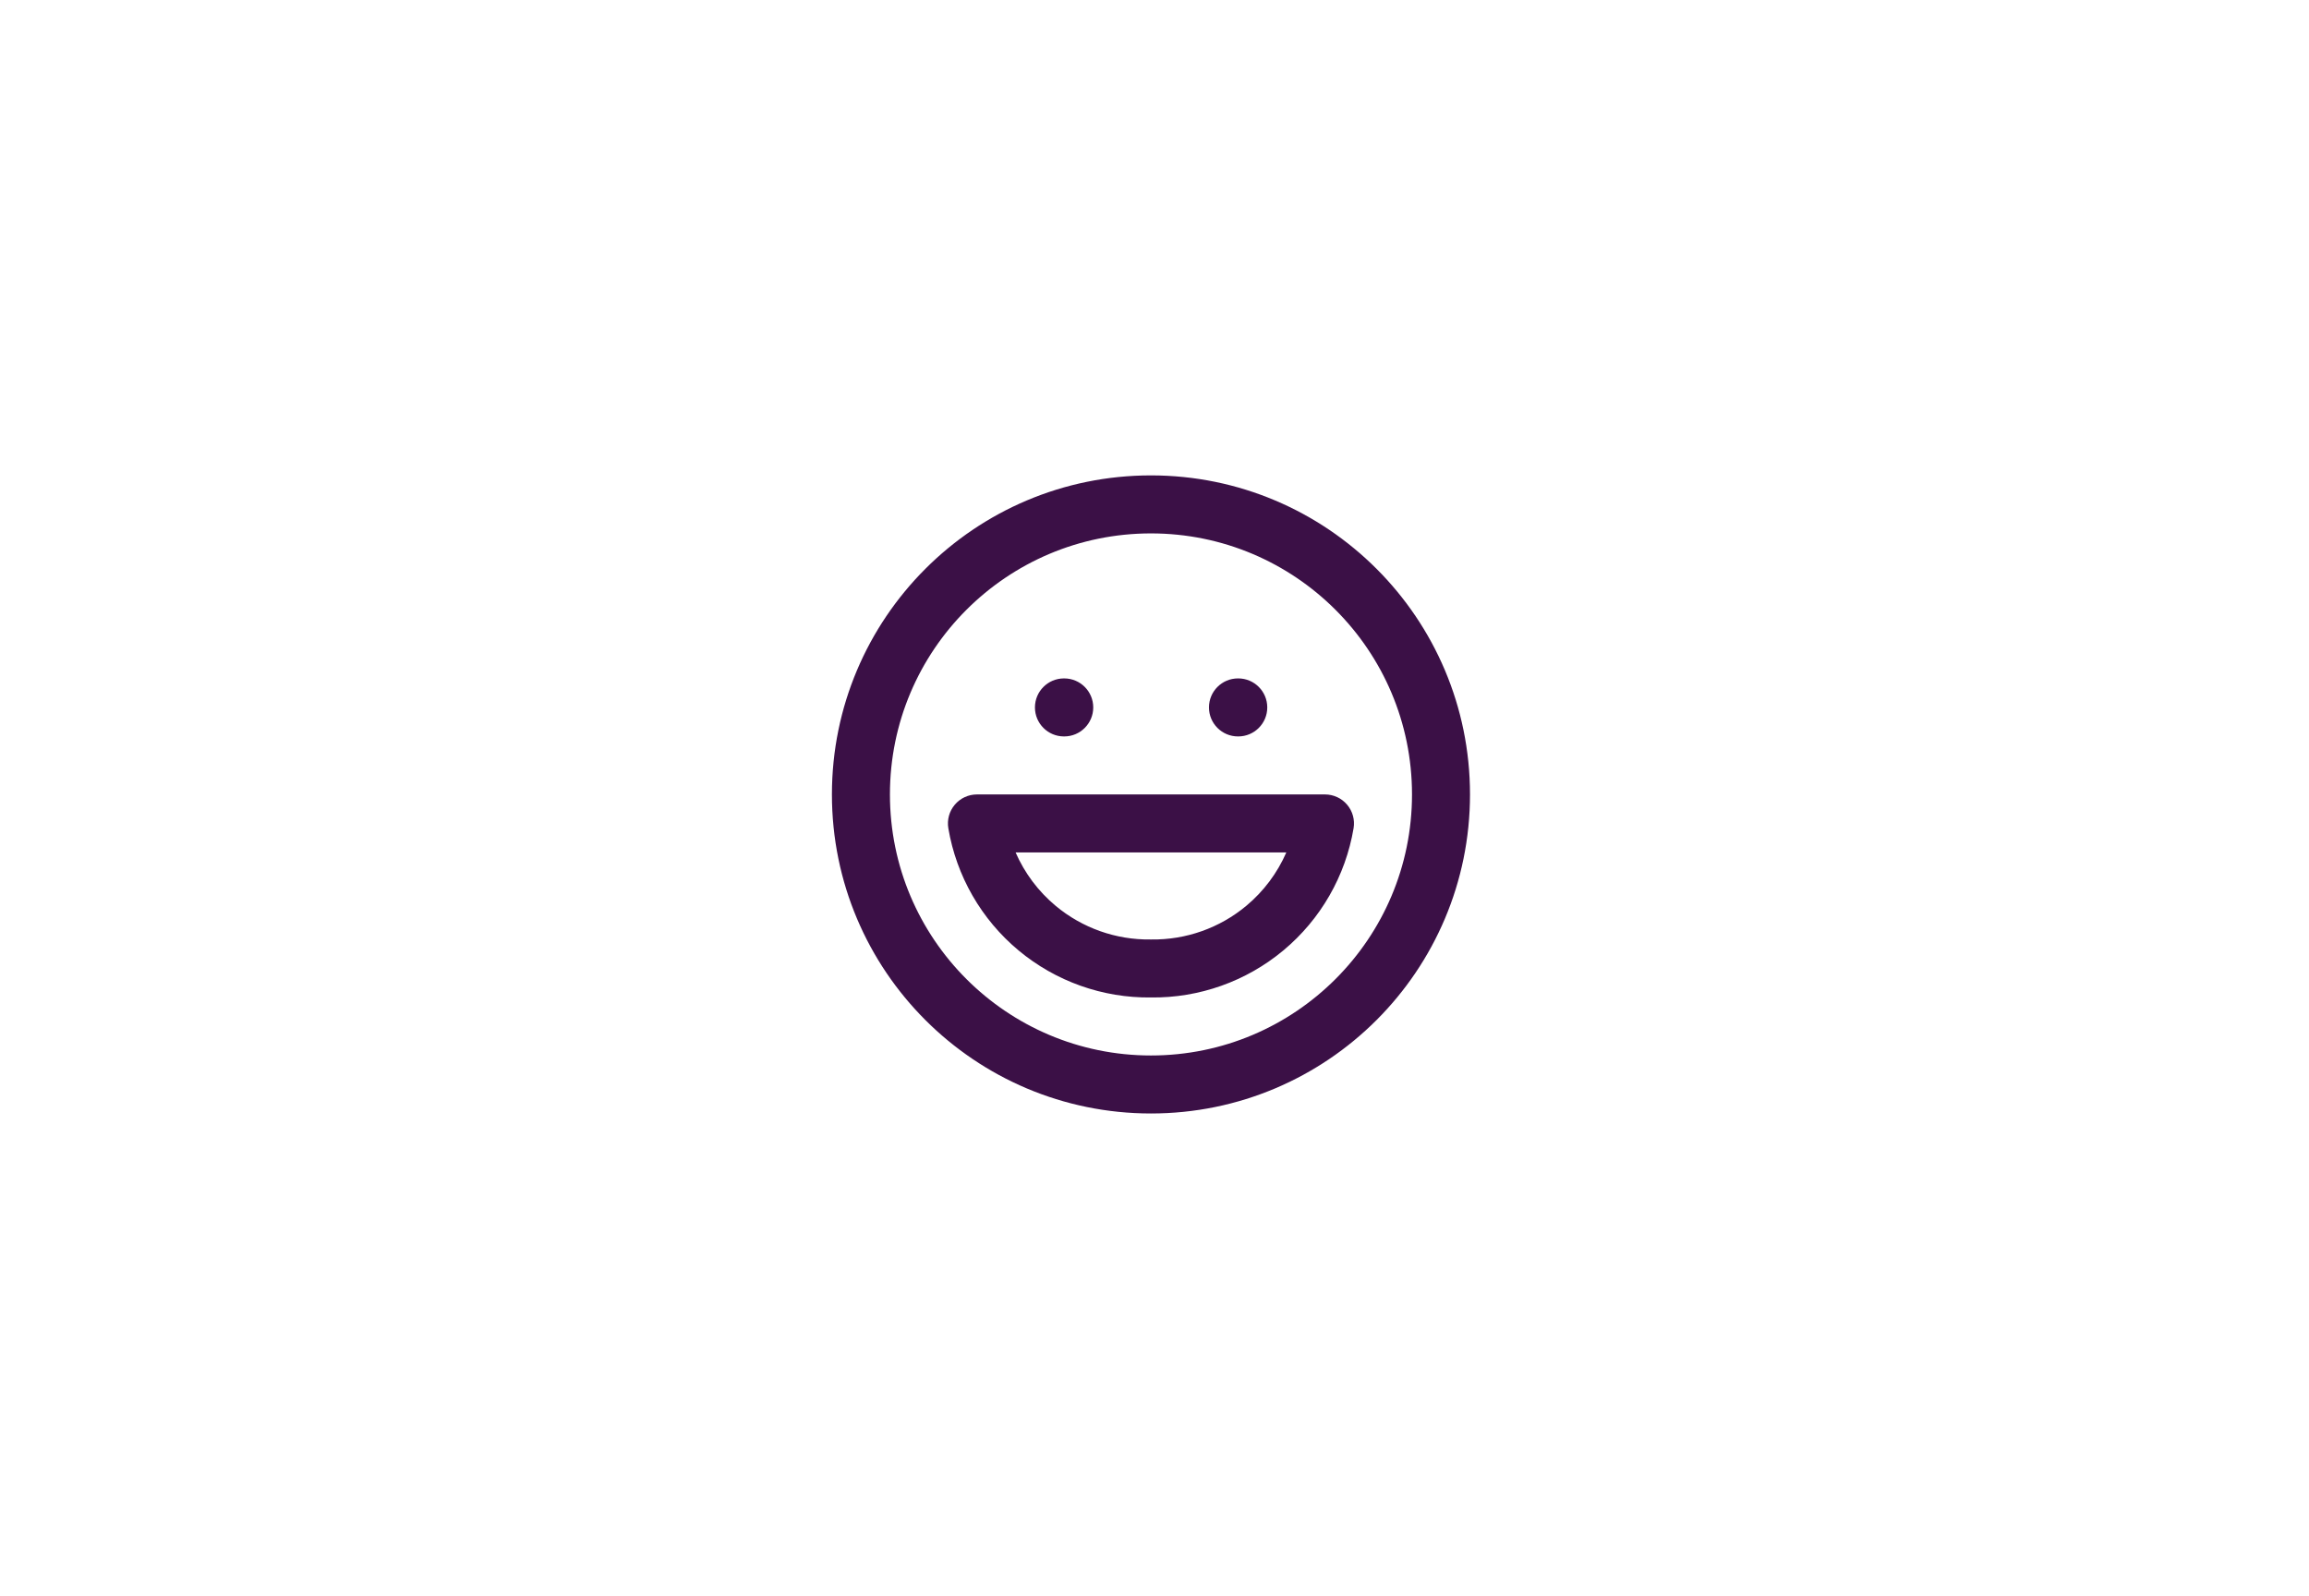 <?xml version="1.0" encoding="UTF-8"?>
<svg xmlns="http://www.w3.org/2000/svg" width="136" height="94" viewBox="0 0 136 94" fill="none">
  <g id="Group 626175">
    <path id="Vector (Stroke)" fill-rule="evenodd" clip-rule="evenodd" d="M67.792 31.417C59.3 31.417 52.417 38.3 52.417 46.792C52.417 55.283 59.3 62.167 67.792 62.167C76.283 62.167 83.167 55.283 83.167 46.792C83.167 38.3 76.283 31.417 67.792 31.417ZM49 46.792C49 36.413 57.413 28 67.792 28C78.17 28 86.583 36.413 86.583 46.792C86.583 57.17 78.17 65.583 67.792 65.583C57.413 65.583 49 57.17 49 46.792ZM60.958 41.667C60.958 40.723 61.723 39.958 62.667 39.958H62.684C63.627 39.958 64.392 40.723 64.392 41.667C64.392 42.61 63.627 43.375 62.684 43.375H62.667C61.723 43.375 60.958 42.61 60.958 41.667ZM71.208 41.667C71.208 40.723 71.973 39.958 72.917 39.958H72.934C73.877 39.958 74.642 40.723 74.642 41.667C74.642 42.61 73.877 43.375 72.934 43.375H72.917C71.973 43.375 71.208 42.61 71.208 41.667ZM56.237 47.397C56.562 47.013 57.039 46.792 57.542 46.792H78.042C78.544 46.792 79.022 47.013 79.346 47.397C79.671 47.781 79.81 48.289 79.726 48.785C79.251 51.6 77.784 54.152 75.59 55.979C73.403 57.802 70.638 58.784 67.792 58.75C64.945 58.784 62.18 57.802 59.993 55.979C57.8 54.152 56.333 51.6 55.857 48.785C55.773 48.289 55.912 47.781 56.237 47.397ZM59.819 50.208C60.347 51.418 61.152 52.498 62.18 53.355C63.747 54.66 65.729 55.362 67.768 55.334C67.784 55.333 67.8 55.333 67.816 55.334C69.855 55.362 71.837 54.66 73.403 53.355C74.431 52.498 75.236 51.418 75.764 50.208H59.819Z" fill="#3B1046"></path>
  </g>
</svg>
